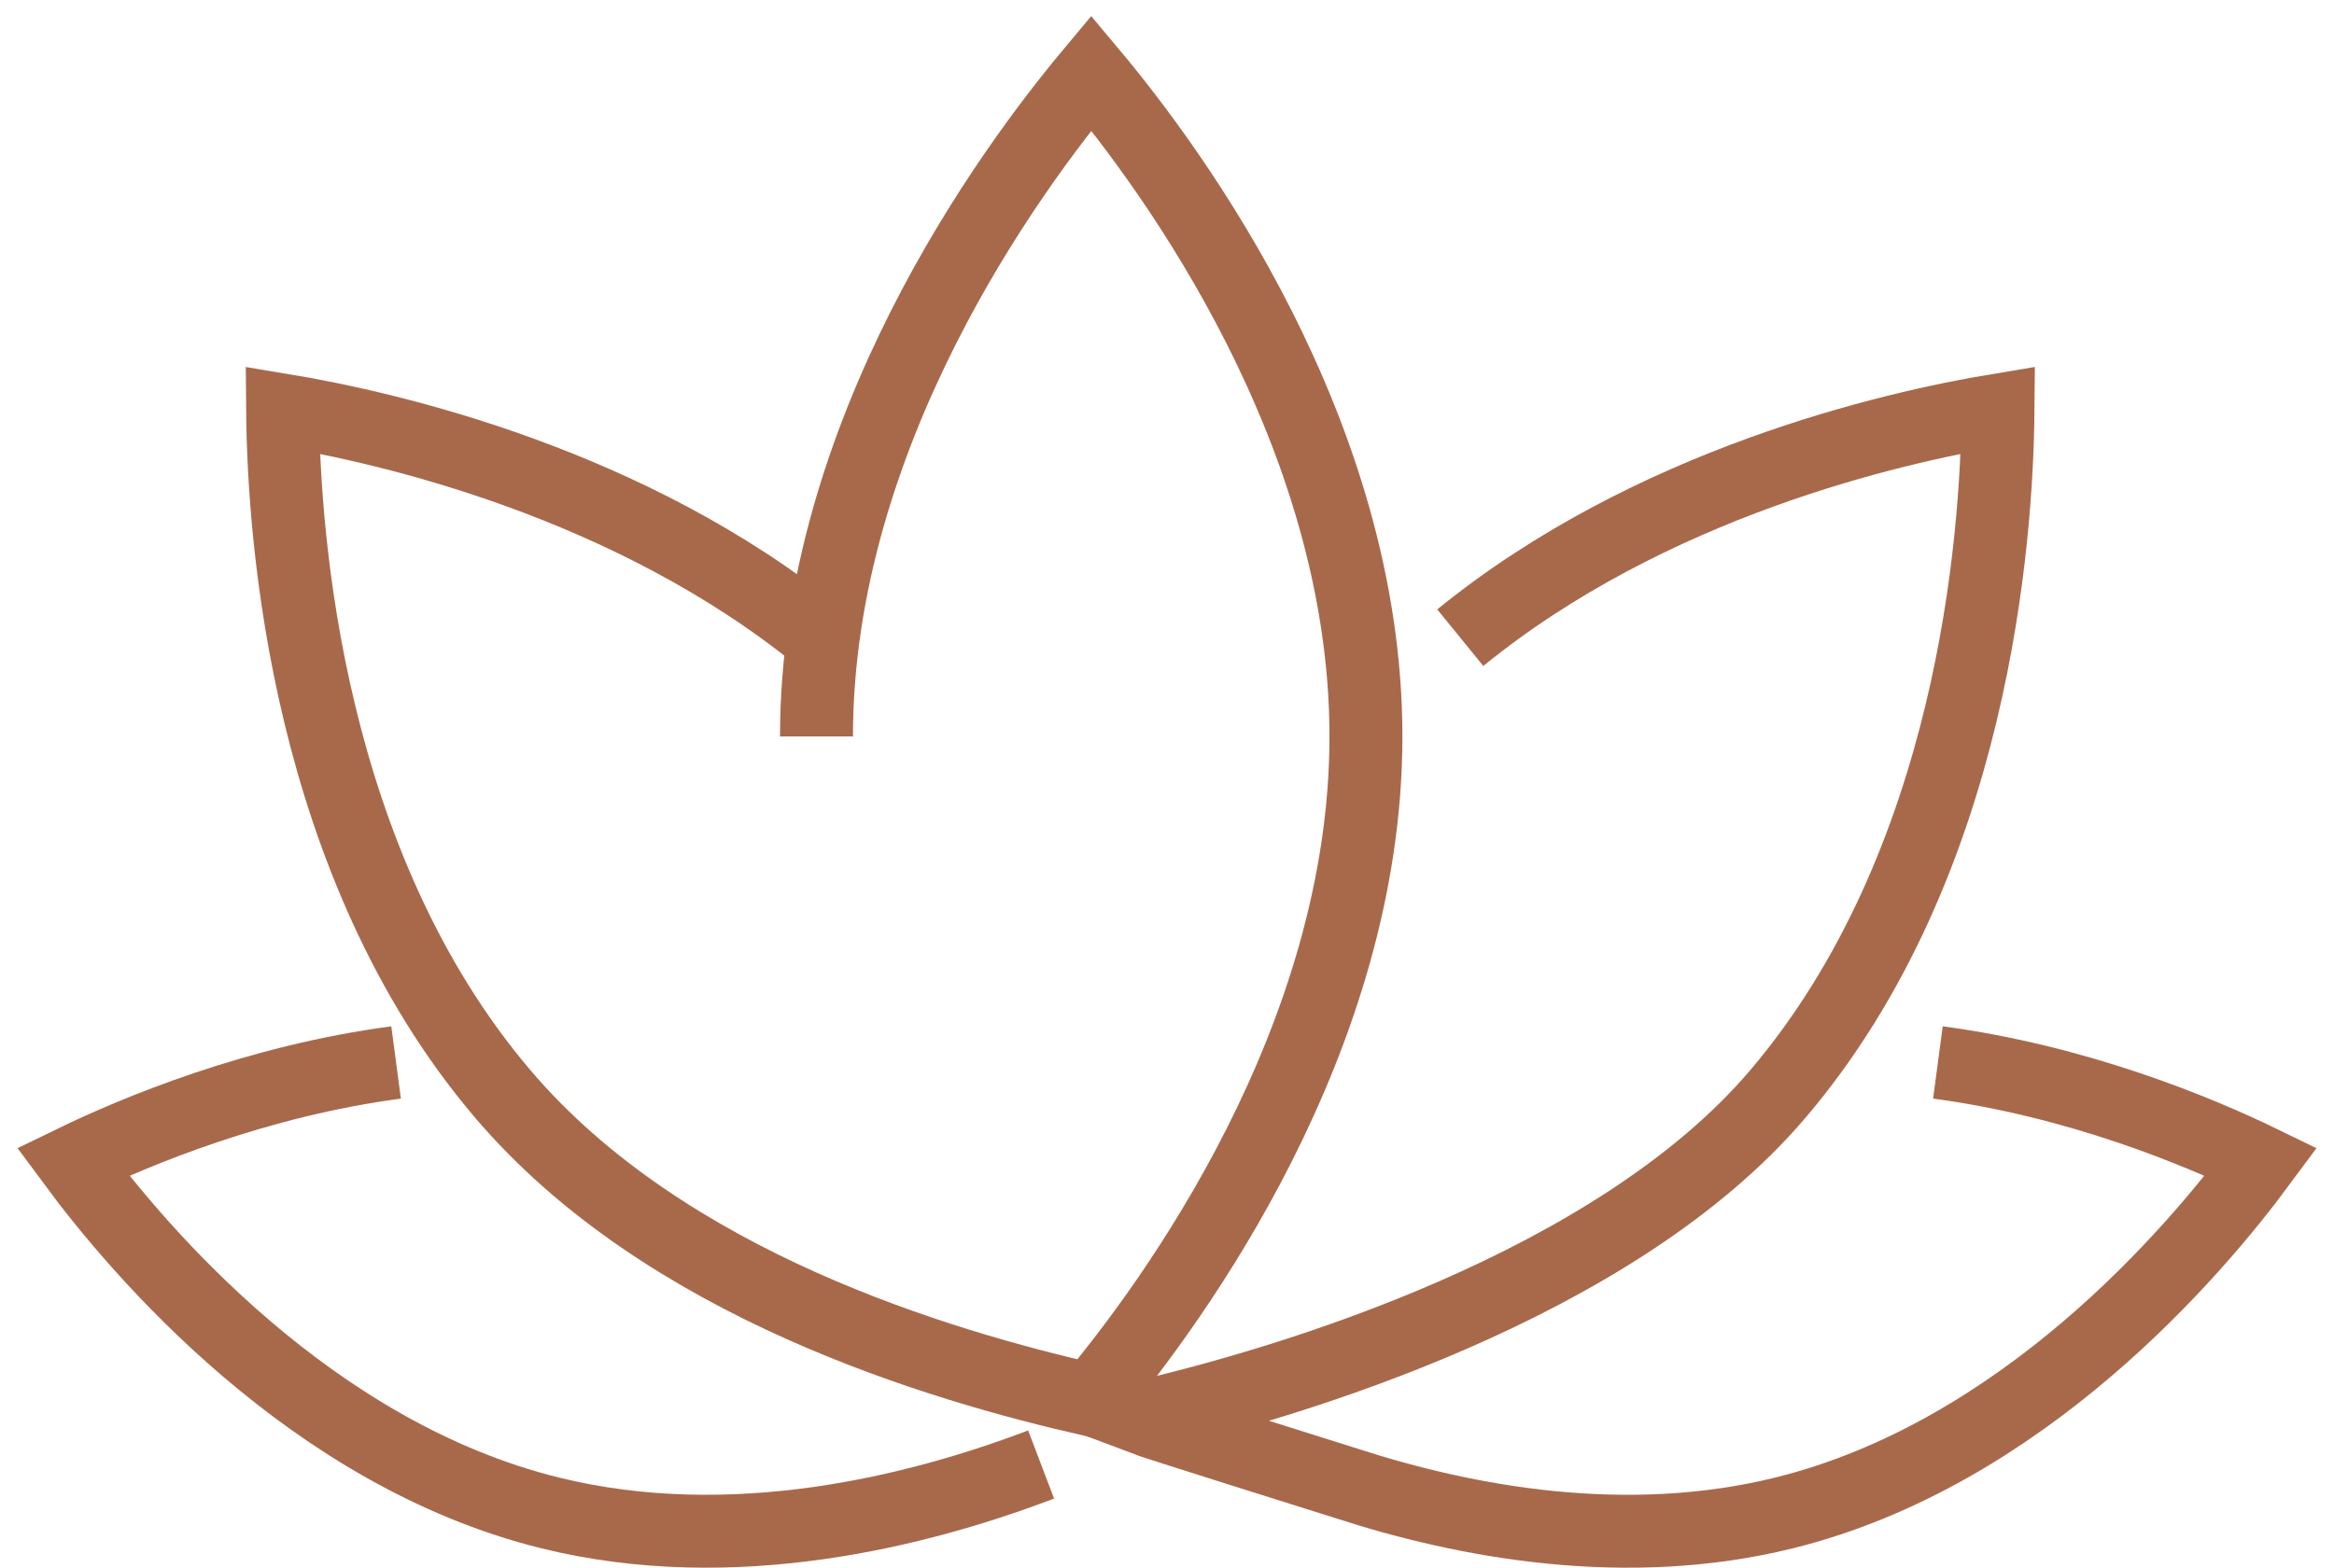 <?xml version="1.0" encoding="UTF-8"?> <svg xmlns="http://www.w3.org/2000/svg" width="64" height="43" viewBox="0 0 64 43" fill="none"> <path d="M28.548 40.169C25.189 41.447 20.101 42.737 15.082 41.497C8.544 39.88 3.838 34.354 2 31.866C3.741 31.02 7.041 29.649 10.861 29.142" stroke="#A8694B" stroke-width="2" stroke-miterlimit="22.926"></path> <path d="M22.389 20.2C22.389 11.894 27.683 4.681 29.923 2C32.165 4.675 37.455 11.872 37.455 20.2C37.455 28.505 32.16 35.719 29.92 38.399C25.798 37.456 18.253 35.259 13.783 30.002C8.418 23.693 7.778 14.751 7.749 11.247C10.649 11.727 17.277 13.244 22.493 17.491" stroke="#A8694B" stroke-width="2" stroke-miterlimit="22.926"></path> <path d="M40.042 17.491C45.258 13.244 51.887 11.727 54.787 11.246C54.757 14.75 54.118 23.693 48.753 30.003C44.283 35.26 35.364 37.936 31.241 38.88C31.697 39.053 36.395 40.517 36.908 40.683C40.188 41.75 44.58 42.569 48.919 41.498C55.456 39.88 60.161 34.354 62 31.866C60.26 31.02 56.959 29.65 53.139 29.142" stroke="#A8694B" stroke-width="2" stroke-miterlimit="22.926"></path> </svg> 